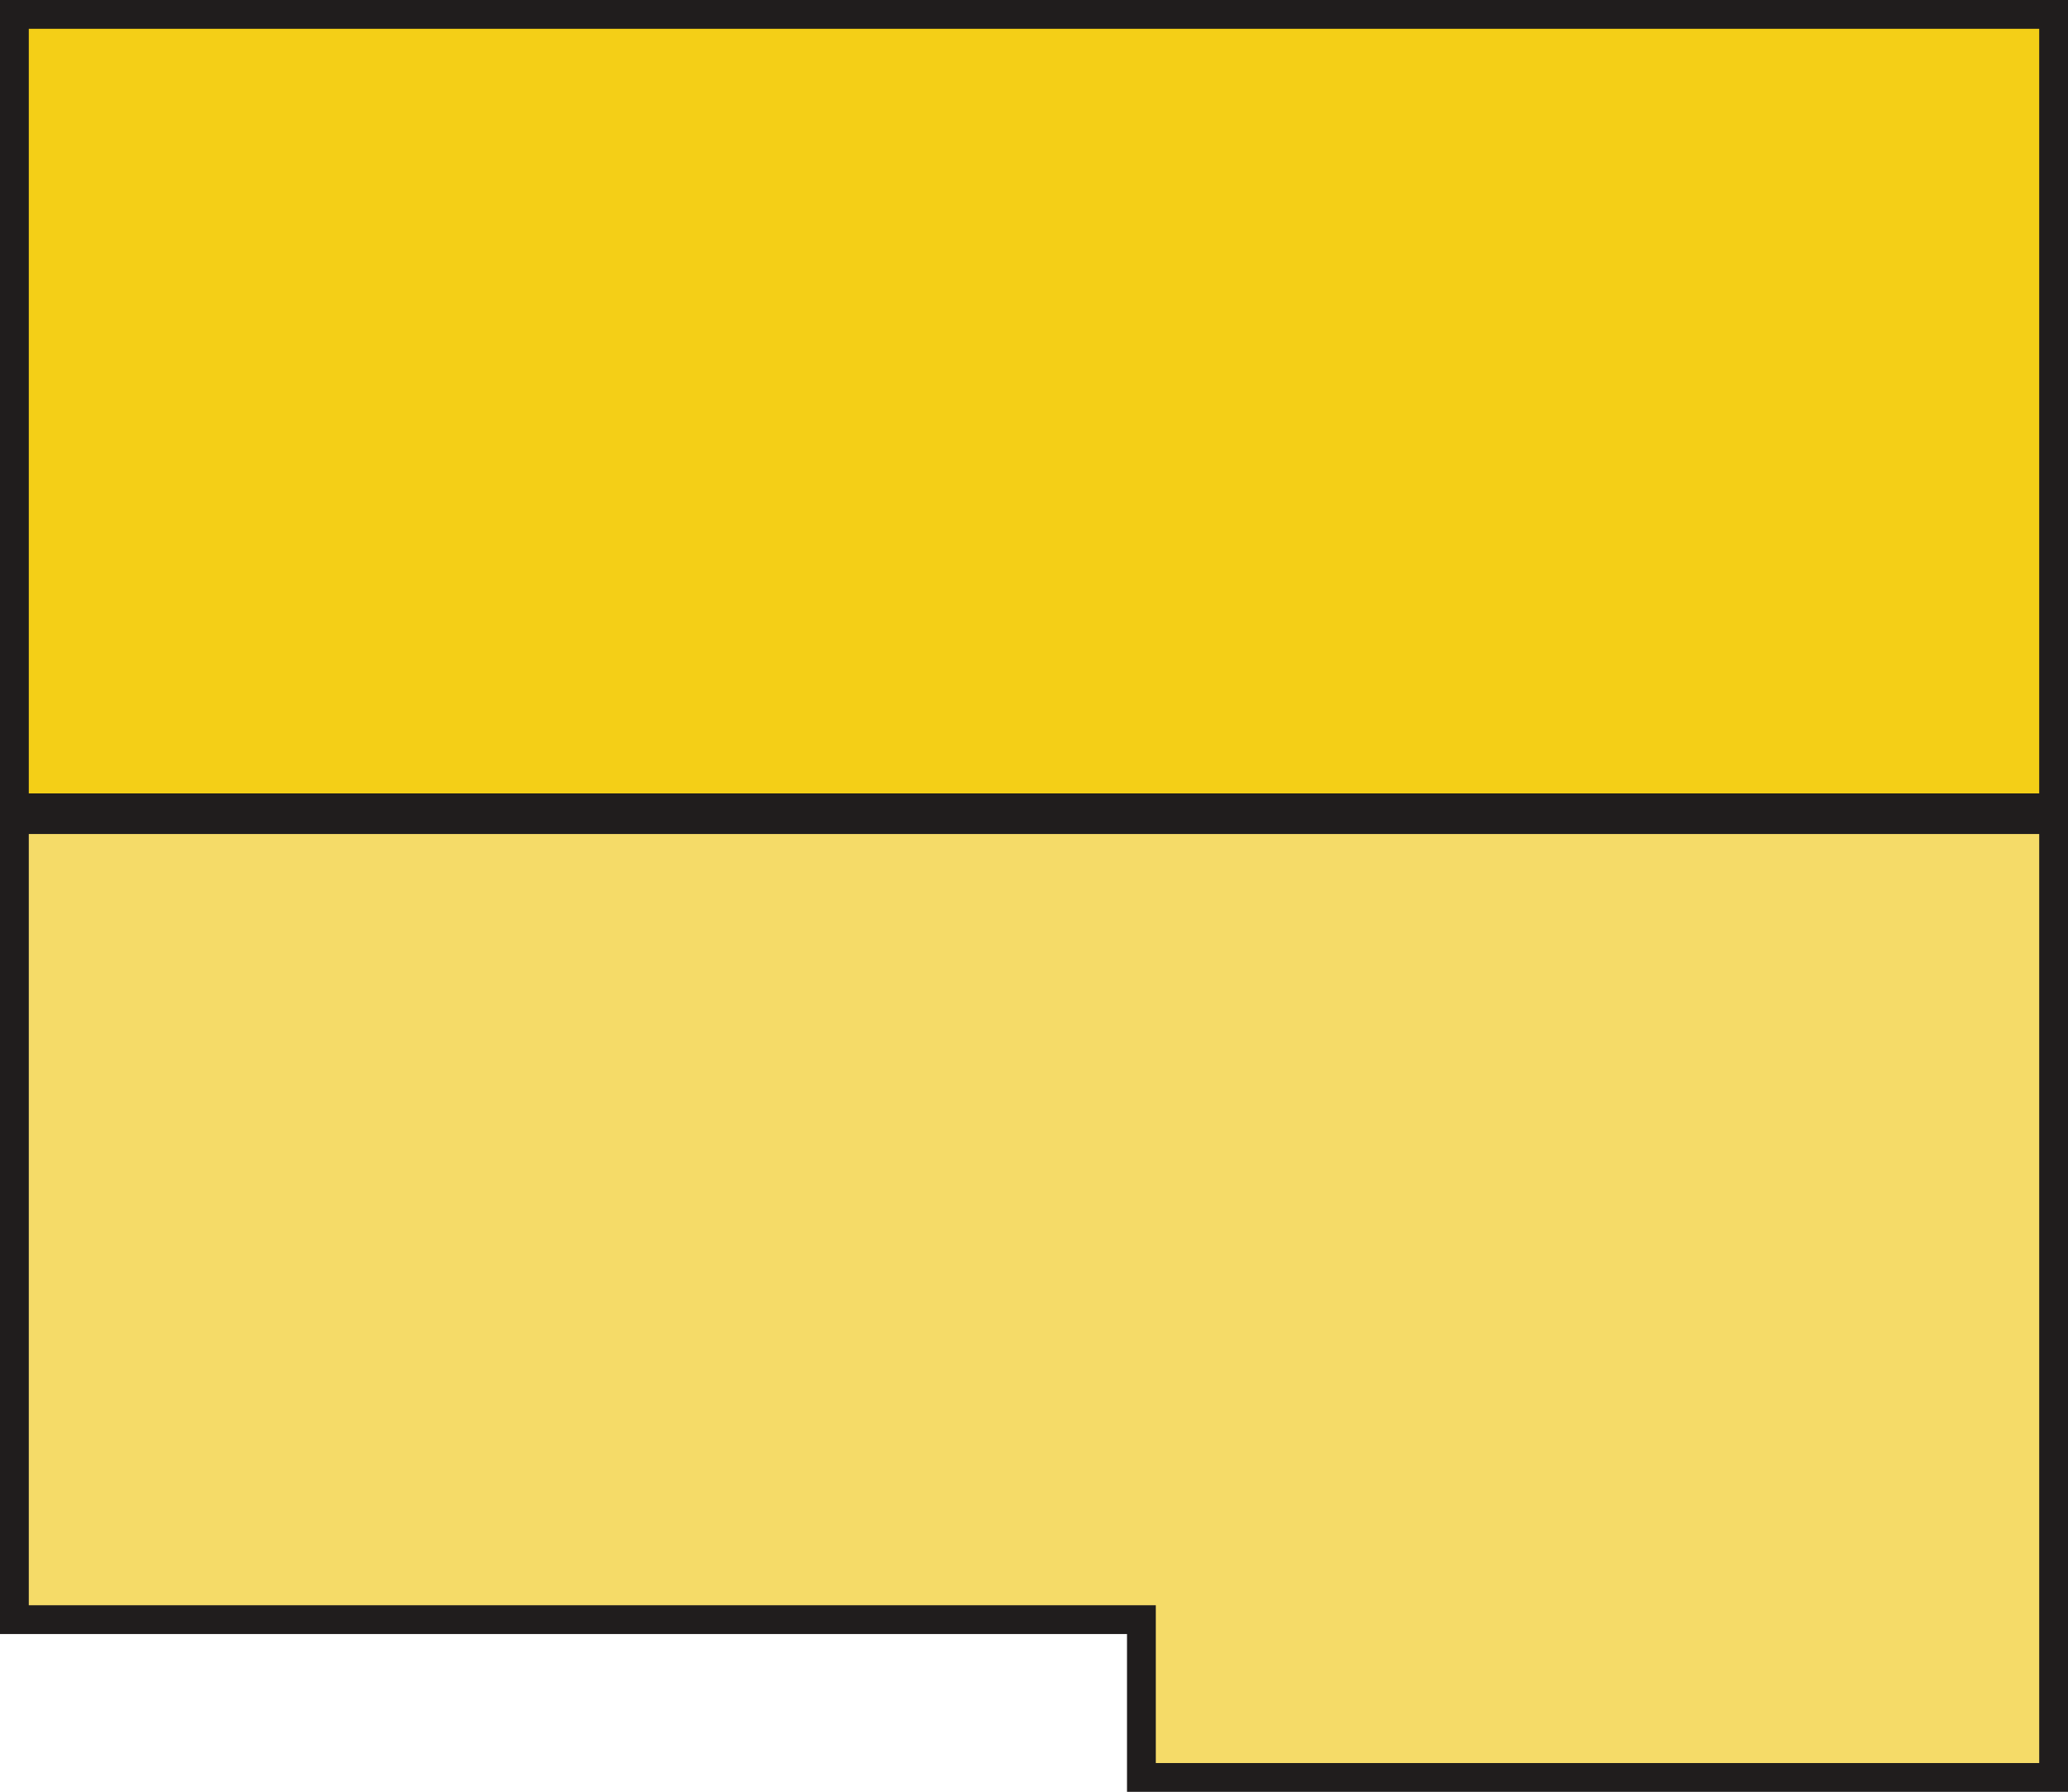 <?xml version="1.0" encoding="UTF-8"?>
<svg xmlns="http://www.w3.org/2000/svg" id="Layer_2" data-name="Layer 2" viewBox="0 0 71.82 62.22">
  <g id="Content">
    <rect x=".5" y=".5" width="70.82" height="27.55" fill="#f4cf17" stroke="#201d1d" stroke-miterlimit="10"></rect>
    <polygon points=".5 28.46 .5 56.24 39.64 56.24 39.64 61.72 71.32 61.72 71.32 56.24 71.32 51.73 71.32 28.46 .5 28.46" fill="#f5db68" stroke="#201d1d" stroke-miterlimit="10"></polygon>
  </g>
</svg>
